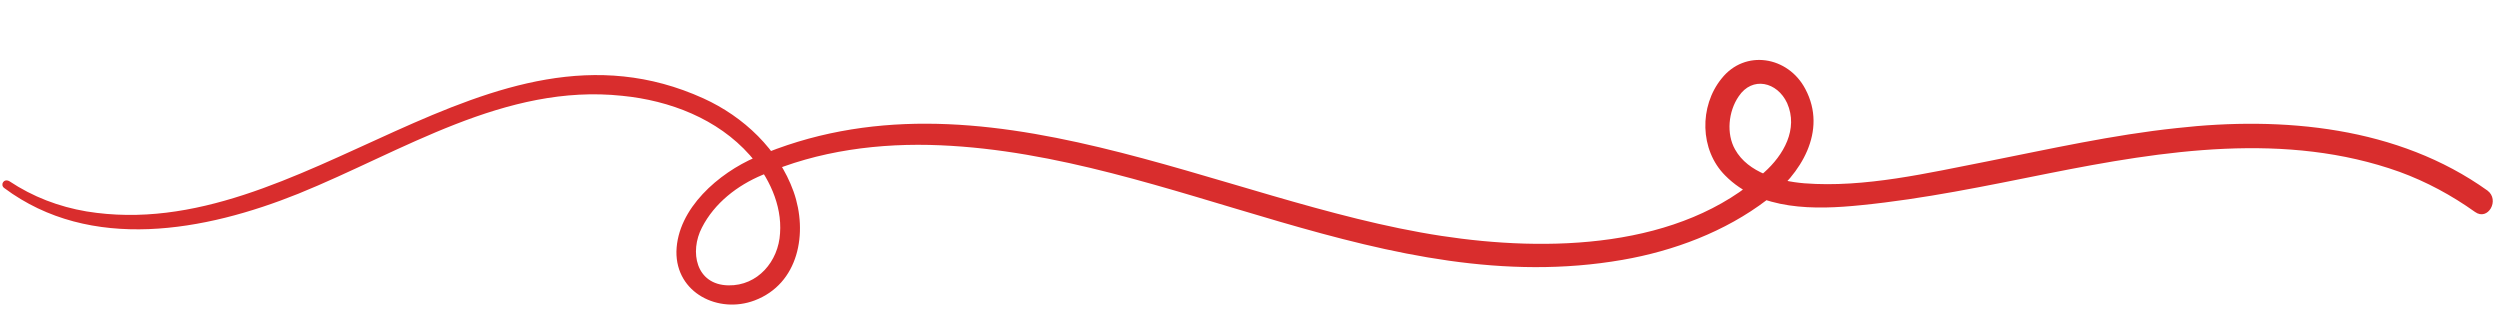 <?xml version="1.0" encoding="UTF-8" standalone="no"?><svg xmlns="http://www.w3.org/2000/svg" xmlns:xlink="http://www.w3.org/1999/xlink" fill="#000000" height="60.3" preserveAspectRatio="xMidYMid meet" version="1" viewBox="6.5 215.0 480.1 60.3" width="480.1" zoomAndPan="magnify"><g id="change1_1"><path d="M7.3,251.1c16.6,12.4,38.6,8.3,56.5,1.1c20-8.1,39.7-21.2,62.2-18.8c9.1,0.9,18.3,4.4,24.5,11.4 c3.6,4.1,6.2,9.5,5.8,15c-0.3,5.4-4.3,10.1-9.9,10c-6.3-0.1-7.5-6.5-5.1-11.1c2.4-4.7,6.8-8.1,11.6-10.1c10.7-4.7,22.6-6.2,34.2-5.7 c44.5,1.9,85.6,29.9,131,22c9.8-1.7,19.7-5.4,27.7-11.5c6.5-4.9,11.7-13.2,7.4-21.3c-3.3-6.3-11.6-7.7-16.1-2 c-4.3,5.3-4.2,13.7,0.7,18.6c6.7,6.8,17.3,6.6,26.1,5.7c12.1-1.2,24-3.7,36-6.1c22.1-4.4,45.6-8.1,67.4-0.3c5.2,1.9,10,4.5,14.5,7.7 c2.5,1.8,4.8-2.3,2.4-4.1c-17.2-12.3-39.3-14.3-59.7-12c-12.3,1.3-24.3,4-36.4,6.4c-11.3,2.2-23.5,5.1-35.1,4.2 c-4.8-0.4-10.8-2-13.3-6.5c-1.7-3-1.3-7.3,0.7-10.2c2.6-3.9,7.4-2.8,9.3,1.3c2.2,5-0.7,10-4.4,13.3c-16.1,14.8-41.7,15.3-62,12.2 c-42.7-6.5-88.4-33.8-131.7-15.1c-7,3-15,9.8-15.2,18.1c-0.1,8,8.1,12,15,9.4c8.5-3.2,10.3-13,7.5-20.9c-2.9-8.1-9.6-14.4-17.3-17.9 c-41.6-18.9-76.9,28.5-118.5,21.7c-5.3-0.9-10.3-2.8-14.8-5.8C7.2,249.2,6.5,250.5,7.3,251.1L7.3,251.1z" fill="#d92d2d"/></g></svg>